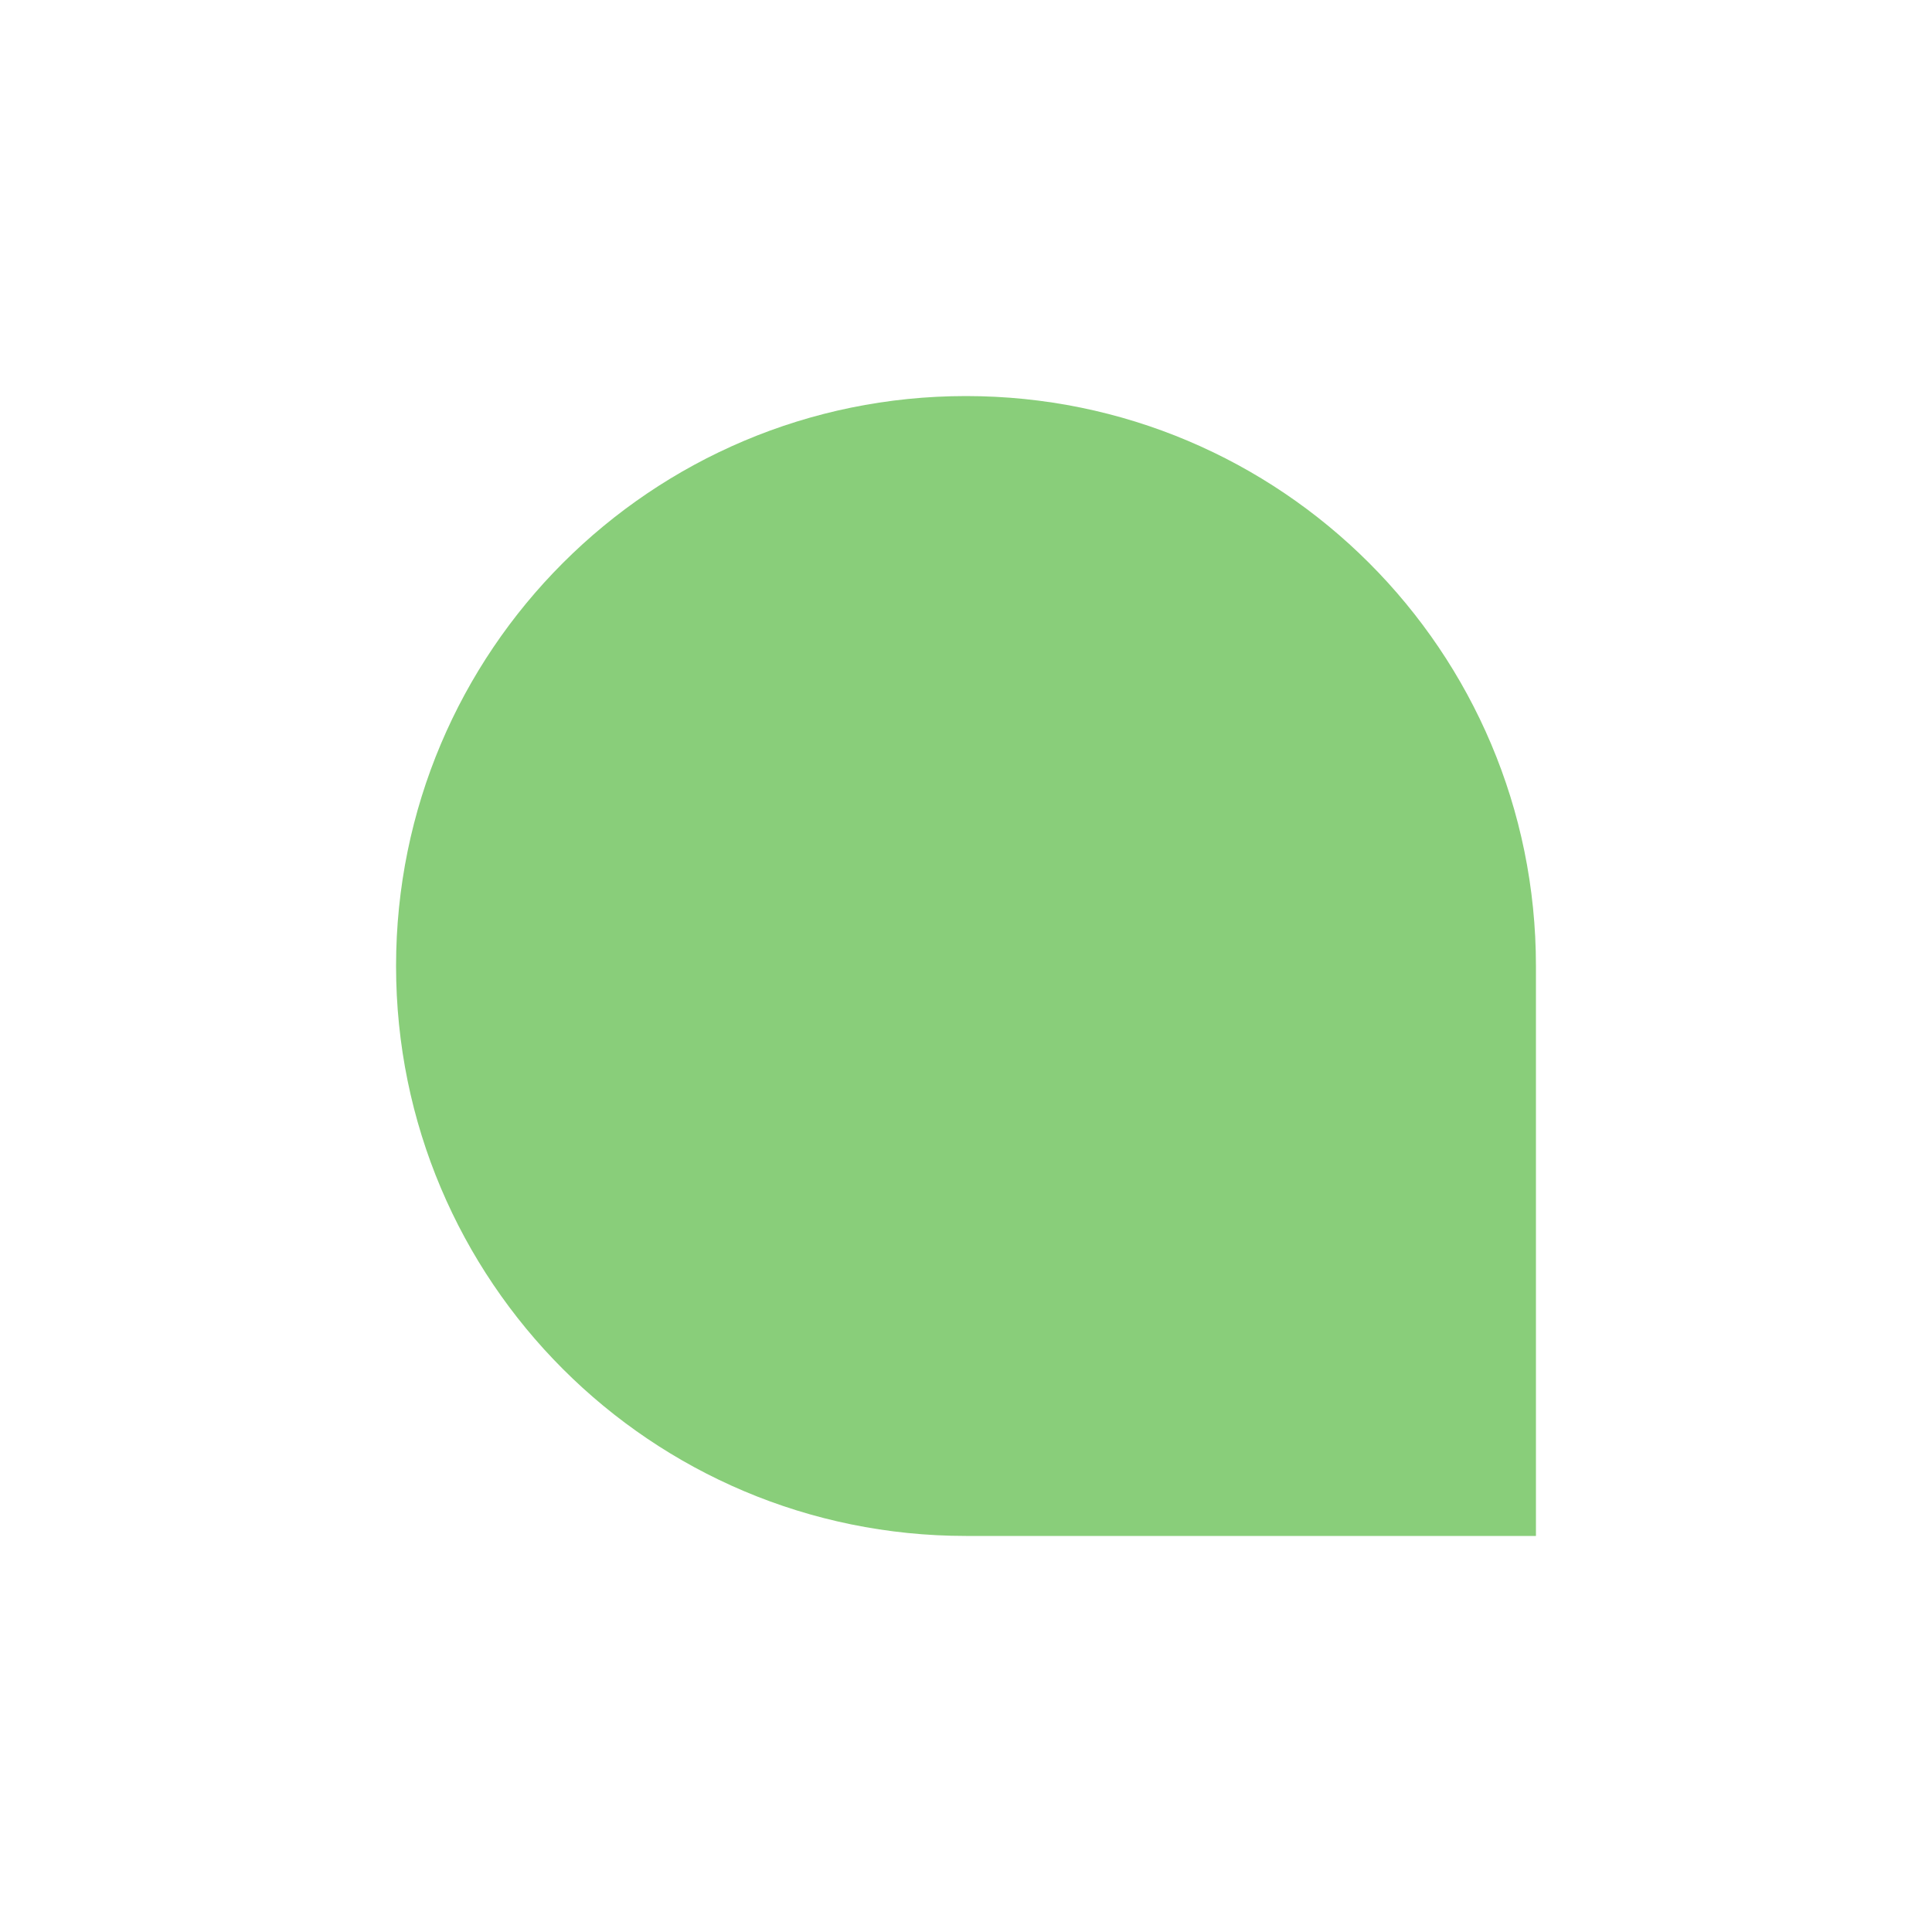 <?xml version="1.0" encoding="UTF-8"?> <svg xmlns="http://www.w3.org/2000/svg" xmlns:xlink="http://www.w3.org/1999/xlink" version="1.1" id="Calque_1" x="0px" y="0px" viewBox="0 0 300 300" style="enable-background:new 0 0 300 300;" xml:space="preserve"> <style type="text/css"> .st0{fill:#89CE7A;} </style> <path class="st0" d="M238.5,150c0-48.9-39.6-88.5-88.5-88.5S61.5,101.1,61.5,150s39.6,88.5,88.5,88.5l88.5,0L238.5,150z"></path> </svg> 